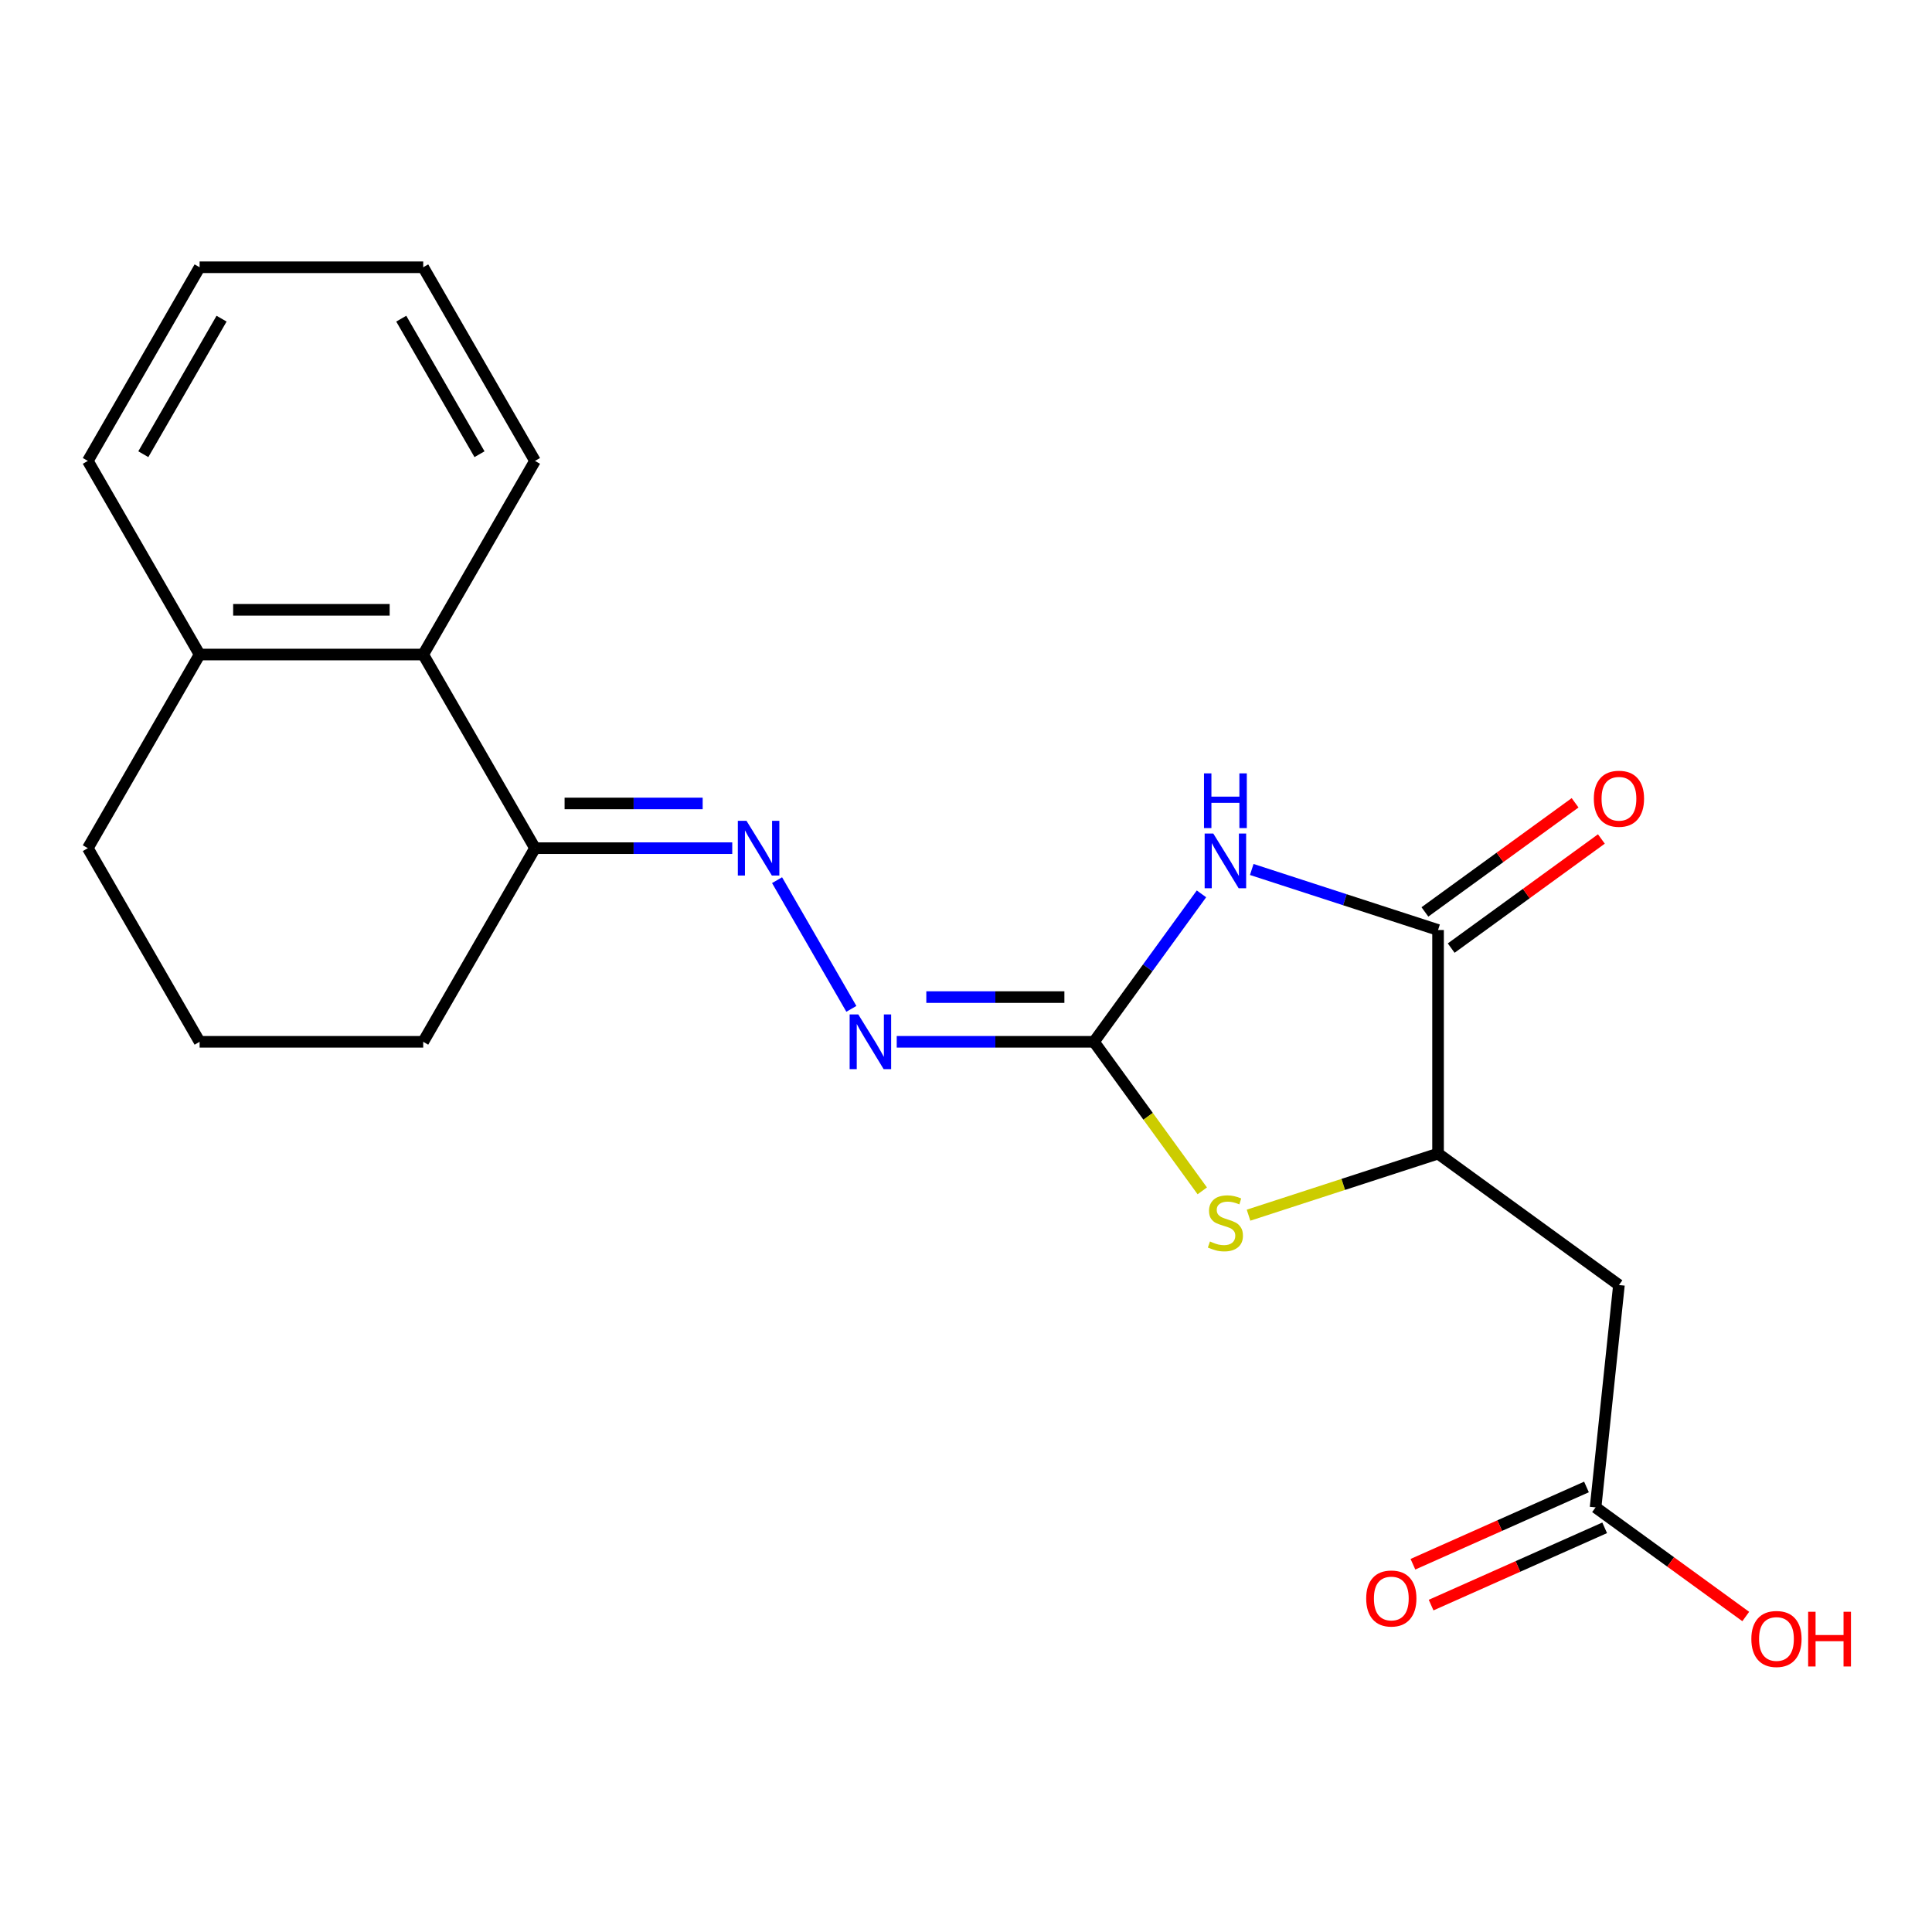 <?xml version='1.0' encoding='iso-8859-1'?>
<svg version='1.1' baseProfile='full'
              xmlns='http://www.w3.org/2000/svg'
                      xmlns:rdkit='http://www.rdkit.org/xml'
                      xmlns:xlink='http://www.w3.org/1999/xlink'
                  xml:space='preserve'
width='1000px' height='1000px' viewBox='0 0 1000 1000'>
<!-- END OF HEADER -->
<rect style='opacity:1.0;fill:#FFFFFF;stroke:none' width='1000' height='1000' x='0' y='0'> </rect>
<path class='bond-0' d='M 621.877,462.662 L 594.06,500.949' style='fill:none;fill-rule:evenodd;stroke:#0000FF;stroke-width:6px;stroke-linecap:butt;stroke-linejoin:miter;stroke-opacity:1' />
<path class='bond-0' d='M 594.06,500.949 L 566.243,539.237' style='fill:none;fill-rule:evenodd;stroke:#000000;stroke-width:6px;stroke-linecap:butt;stroke-linejoin:miter;stroke-opacity:1' />
<path class='bond-1' d='M 647.901,450.039 L 696.117,465.705' style='fill:none;fill-rule:evenodd;stroke:#0000FF;stroke-width:6px;stroke-linecap:butt;stroke-linejoin:miter;stroke-opacity:1' />
<path class='bond-1' d='M 696.117,465.705 L 744.334,481.372' style='fill:none;fill-rule:evenodd;stroke:#000000;stroke-width:6px;stroke-linecap:butt;stroke-linejoin:miter;stroke-opacity:1' />
<path class='bond-2' d='M 566.243,539.237 L 594.268,577.811' style='fill:none;fill-rule:evenodd;stroke:#000000;stroke-width:6px;stroke-linecap:butt;stroke-linejoin:miter;stroke-opacity:1' />
<path class='bond-2' d='M 594.268,577.811 L 622.294,616.385' style='fill:none;fill-rule:evenodd;stroke:#CCCC00;stroke-width:6px;stroke-linecap:butt;stroke-linejoin:miter;stroke-opacity:1' />
<path class='bond-4' d='M 566.243,539.237 L 515.194,539.237' style='fill:none;fill-rule:evenodd;stroke:#000000;stroke-width:6px;stroke-linecap:butt;stroke-linejoin:miter;stroke-opacity:1' />
<path class='bond-4' d='M 515.194,539.237 L 464.145,539.237' style='fill:none;fill-rule:evenodd;stroke:#0000FF;stroke-width:6px;stroke-linecap:butt;stroke-linejoin:miter;stroke-opacity:1' />
<path class='bond-4' d='M 550.928,516.091 L 515.194,516.091' style='fill:none;fill-rule:evenodd;stroke:#000000;stroke-width:6px;stroke-linecap:butt;stroke-linejoin:miter;stroke-opacity:1' />
<path class='bond-4' d='M 515.194,516.091 L 479.46,516.091' style='fill:none;fill-rule:evenodd;stroke:#0000FF;stroke-width:6px;stroke-linecap:butt;stroke-linejoin:miter;stroke-opacity:1' />
<path class='bond-3' d='M 744.334,481.372 L 744.334,597.102' style='fill:none;fill-rule:evenodd;stroke:#000000;stroke-width:6px;stroke-linecap:butt;stroke-linejoin:miter;stroke-opacity:1' />
<path class='bond-10' d='M 751.136,490.734 L 790.004,462.496' style='fill:none;fill-rule:evenodd;stroke:#000000;stroke-width:6px;stroke-linecap:butt;stroke-linejoin:miter;stroke-opacity:1' />
<path class='bond-10' d='M 790.004,462.496 L 828.871,434.257' style='fill:none;fill-rule:evenodd;stroke:#FF0000;stroke-width:6px;stroke-linecap:butt;stroke-linejoin:miter;stroke-opacity:1' />
<path class='bond-10' d='M 737.531,472.009 L 776.399,443.77' style='fill:none;fill-rule:evenodd;stroke:#000000;stroke-width:6px;stroke-linecap:butt;stroke-linejoin:miter;stroke-opacity:1' />
<path class='bond-10' d='M 776.399,443.77 L 815.266,415.531' style='fill:none;fill-rule:evenodd;stroke:#FF0000;stroke-width:6px;stroke-linecap:butt;stroke-linejoin:miter;stroke-opacity:1' />
<path class='bond-21' d='M 646.241,628.975 L 695.287,613.038' style='fill:none;fill-rule:evenodd;stroke:#CCCC00;stroke-width:6px;stroke-linecap:butt;stroke-linejoin:miter;stroke-opacity:1' />
<path class='bond-21' d='M 695.287,613.038 L 744.334,597.102' style='fill:none;fill-rule:evenodd;stroke:#000000;stroke-width:6px;stroke-linecap:butt;stroke-linejoin:miter;stroke-opacity:1' />
<path class='bond-6' d='M 744.334,597.102 L 837.962,665.127' style='fill:none;fill-rule:evenodd;stroke:#000000;stroke-width:6px;stroke-linecap:butt;stroke-linejoin:miter;stroke-opacity:1' />
<path class='bond-5' d='M 440.666,522.184 L 402.208,455.572' style='fill:none;fill-rule:evenodd;stroke:#0000FF;stroke-width:6px;stroke-linecap:butt;stroke-linejoin:miter;stroke-opacity:1' />
<path class='bond-7' d='M 379.013,439.011 L 327.965,439.011' style='fill:none;fill-rule:evenodd;stroke:#0000FF;stroke-width:6px;stroke-linecap:butt;stroke-linejoin:miter;stroke-opacity:1' />
<path class='bond-7' d='M 327.965,439.011 L 276.916,439.011' style='fill:none;fill-rule:evenodd;stroke:#000000;stroke-width:6px;stroke-linecap:butt;stroke-linejoin:miter;stroke-opacity:1' />
<path class='bond-7' d='M 363.699,415.865 L 327.965,415.865' style='fill:none;fill-rule:evenodd;stroke:#0000FF;stroke-width:6px;stroke-linecap:butt;stroke-linejoin:miter;stroke-opacity:1' />
<path class='bond-7' d='M 327.965,415.865 L 292.231,415.865' style='fill:none;fill-rule:evenodd;stroke:#000000;stroke-width:6px;stroke-linecap:butt;stroke-linejoin:miter;stroke-opacity:1' />
<path class='bond-8' d='M 837.962,665.127 L 825.865,780.224' style='fill:none;fill-rule:evenodd;stroke:#000000;stroke-width:6px;stroke-linecap:butt;stroke-linejoin:miter;stroke-opacity:1' />
<path class='bond-9' d='M 276.916,439.011 L 219.051,338.785' style='fill:none;fill-rule:evenodd;stroke:#000000;stroke-width:6px;stroke-linecap:butt;stroke-linejoin:miter;stroke-opacity:1' />
<path class='bond-14' d='M 276.916,439.011 L 219.051,539.237' style='fill:none;fill-rule:evenodd;stroke:#000000;stroke-width:6px;stroke-linecap:butt;stroke-linejoin:miter;stroke-opacity:1' />
<path class='bond-12' d='M 821.158,769.651 L 776.242,789.649' style='fill:none;fill-rule:evenodd;stroke:#000000;stroke-width:6px;stroke-linecap:butt;stroke-linejoin:miter;stroke-opacity:1' />
<path class='bond-12' d='M 776.242,789.649 L 731.326,809.647' style='fill:none;fill-rule:evenodd;stroke:#FF0000;stroke-width:6px;stroke-linecap:butt;stroke-linejoin:miter;stroke-opacity:1' />
<path class='bond-12' d='M 830.572,790.796 L 785.656,810.794' style='fill:none;fill-rule:evenodd;stroke:#000000;stroke-width:6px;stroke-linecap:butt;stroke-linejoin:miter;stroke-opacity:1' />
<path class='bond-12' d='M 785.656,810.794 L 740.74,830.792' style='fill:none;fill-rule:evenodd;stroke:#FF0000;stroke-width:6px;stroke-linecap:butt;stroke-linejoin:miter;stroke-opacity:1' />
<path class='bond-13' d='M 825.865,780.224 L 864.732,808.463' style='fill:none;fill-rule:evenodd;stroke:#000000;stroke-width:6px;stroke-linecap:butt;stroke-linejoin:miter;stroke-opacity:1' />
<path class='bond-13' d='M 864.732,808.463 L 903.6,836.701' style='fill:none;fill-rule:evenodd;stroke:#FF0000;stroke-width:6px;stroke-linecap:butt;stroke-linejoin:miter;stroke-opacity:1' />
<path class='bond-11' d='M 219.051,338.785 L 103.32,338.785' style='fill:none;fill-rule:evenodd;stroke:#000000;stroke-width:6px;stroke-linecap:butt;stroke-linejoin:miter;stroke-opacity:1' />
<path class='bond-11' d='M 201.691,315.639 L 120.679,315.639' style='fill:none;fill-rule:evenodd;stroke:#000000;stroke-width:6px;stroke-linecap:butt;stroke-linejoin:miter;stroke-opacity:1' />
<path class='bond-16' d='M 219.051,338.785 L 276.916,238.56' style='fill:none;fill-rule:evenodd;stroke:#000000;stroke-width:6px;stroke-linecap:butt;stroke-linejoin:miter;stroke-opacity:1' />
<path class='bond-18' d='M 103.32,338.785 L 45.455,238.56' style='fill:none;fill-rule:evenodd;stroke:#000000;stroke-width:6px;stroke-linecap:butt;stroke-linejoin:miter;stroke-opacity:1' />
<path class='bond-22' d='M 103.32,338.785 L 45.455,439.011' style='fill:none;fill-rule:evenodd;stroke:#000000;stroke-width:6px;stroke-linecap:butt;stroke-linejoin:miter;stroke-opacity:1' />
<path class='bond-15' d='M 219.051,539.237 L 103.32,539.237' style='fill:none;fill-rule:evenodd;stroke:#000000;stroke-width:6px;stroke-linecap:butt;stroke-linejoin:miter;stroke-opacity:1' />
<path class='bond-17' d='M 103.32,539.237 L 45.455,439.011' style='fill:none;fill-rule:evenodd;stroke:#000000;stroke-width:6px;stroke-linecap:butt;stroke-linejoin:miter;stroke-opacity:1' />
<path class='bond-19' d='M 276.916,238.56 L 219.051,138.334' style='fill:none;fill-rule:evenodd;stroke:#000000;stroke-width:6px;stroke-linecap:butt;stroke-linejoin:miter;stroke-opacity:1' />
<path class='bond-19' d='M 248.191,235.099 L 207.685,164.941' style='fill:none;fill-rule:evenodd;stroke:#000000;stroke-width:6px;stroke-linecap:butt;stroke-linejoin:miter;stroke-opacity:1' />
<path class='bond-23' d='M 45.455,238.56 L 103.32,138.334' style='fill:none;fill-rule:evenodd;stroke:#000000;stroke-width:6px;stroke-linecap:butt;stroke-linejoin:miter;stroke-opacity:1' />
<path class='bond-23' d='M 74.18,235.099 L 114.685,164.941' style='fill:none;fill-rule:evenodd;stroke:#000000;stroke-width:6px;stroke-linecap:butt;stroke-linejoin:miter;stroke-opacity:1' />
<path class='bond-20' d='M 219.051,138.334 L 103.32,138.334' style='fill:none;fill-rule:evenodd;stroke:#000000;stroke-width:6px;stroke-linecap:butt;stroke-linejoin:miter;stroke-opacity:1' />
<path  class='atom-0' d='M 628.007 431.449
L 637.287 446.449
Q 638.207 447.929, 639.687 450.609
Q 641.167 453.289, 641.247 453.449
L 641.247 431.449
L 645.007 431.449
L 645.007 459.769
L 641.127 459.769
L 631.167 443.369
Q 630.007 441.449, 628.767 439.249
Q 627.567 437.049, 627.207 436.369
L 627.207 459.769
L 623.527 459.769
L 623.527 431.449
L 628.007 431.449
' fill='#0000FF'/>
<path  class='atom-0' d='M 623.187 400.297
L 627.027 400.297
L 627.027 412.337
L 641.507 412.337
L 641.507 400.297
L 645.347 400.297
L 645.347 428.617
L 641.507 428.617
L 641.507 415.537
L 627.027 415.537
L 627.027 428.617
L 623.187 428.617
L 623.187 400.297
' fill='#0000FF'/>
<path  class='atom-3' d='M 626.267 642.585
Q 626.587 642.705, 627.907 643.265
Q 629.227 643.825, 630.667 644.185
Q 632.147 644.505, 633.587 644.505
Q 636.267 644.505, 637.827 643.225
Q 639.387 641.905, 639.387 639.625
Q 639.387 638.065, 638.587 637.105
Q 637.827 636.145, 636.627 635.625
Q 635.427 635.105, 633.427 634.505
Q 630.907 633.745, 629.387 633.025
Q 627.907 632.305, 626.827 630.785
Q 625.787 629.265, 625.787 626.705
Q 625.787 623.145, 628.187 620.945
Q 630.627 618.745, 635.427 618.745
Q 638.707 618.745, 642.427 620.305
L 641.507 623.385
Q 638.107 621.985, 635.547 621.985
Q 632.787 621.985, 631.267 623.145
Q 629.747 624.265, 629.787 626.225
Q 629.787 627.745, 630.547 628.665
Q 631.347 629.585, 632.467 630.105
Q 633.627 630.625, 635.547 631.225
Q 638.107 632.025, 639.627 632.825
Q 641.147 633.625, 642.227 635.265
Q 643.347 636.865, 643.347 639.625
Q 643.347 643.545, 640.707 645.665
Q 638.107 647.745, 633.747 647.745
Q 631.227 647.745, 629.307 647.185
Q 627.427 646.665, 625.187 645.745
L 626.267 642.585
' fill='#CCCC00'/>
<path  class='atom-5' d='M 444.252 525.077
L 453.532 540.077
Q 454.452 541.557, 455.932 544.237
Q 457.412 546.917, 457.492 547.077
L 457.492 525.077
L 461.252 525.077
L 461.252 553.397
L 457.372 553.397
L 447.412 536.997
Q 446.252 535.077, 445.012 532.877
Q 443.812 530.677, 443.452 529.997
L 443.452 553.397
L 439.772 553.397
L 439.772 525.077
L 444.252 525.077
' fill='#0000FF'/>
<path  class='atom-6' d='M 386.387 424.851
L 395.667 439.851
Q 396.587 441.331, 398.067 444.011
Q 399.547 446.691, 399.627 446.851
L 399.627 424.851
L 403.387 424.851
L 403.387 453.171
L 399.507 453.171
L 389.547 436.771
Q 388.387 434.851, 387.147 432.651
Q 385.947 430.451, 385.587 429.771
L 385.587 453.171
L 381.907 453.171
L 381.907 424.851
L 386.387 424.851
' fill='#0000FF'/>
<path  class='atom-11' d='M 824.962 413.427
Q 824.962 406.627, 828.322 402.827
Q 831.682 399.027, 837.962 399.027
Q 844.242 399.027, 847.602 402.827
Q 850.962 406.627, 850.962 413.427
Q 850.962 420.307, 847.562 424.227
Q 844.162 428.107, 837.962 428.107
Q 831.722 428.107, 828.322 424.227
Q 824.962 420.347, 824.962 413.427
M 837.962 424.907
Q 842.282 424.907, 844.602 422.027
Q 846.962 419.107, 846.962 413.427
Q 846.962 407.867, 844.602 405.067
Q 842.282 402.227, 837.962 402.227
Q 833.642 402.227, 831.282 405.027
Q 828.962 407.827, 828.962 413.427
Q 828.962 419.147, 831.282 422.027
Q 833.642 424.907, 837.962 424.907
' fill='#FF0000'/>
<path  class='atom-13' d='M 707.14 827.376
Q 707.14 820.576, 710.5 816.776
Q 713.86 812.976, 720.14 812.976
Q 726.42 812.976, 729.78 816.776
Q 733.14 820.576, 733.14 827.376
Q 733.14 834.256, 729.74 838.176
Q 726.34 842.056, 720.14 842.056
Q 713.9 842.056, 710.5 838.176
Q 707.14 834.296, 707.14 827.376
M 720.14 838.856
Q 724.46 838.856, 726.78 835.976
Q 729.14 833.056, 729.14 827.376
Q 729.14 821.816, 726.78 819.016
Q 724.46 816.176, 720.14 816.176
Q 715.82 816.176, 713.46 818.976
Q 711.14 821.776, 711.14 827.376
Q 711.14 833.096, 713.46 835.976
Q 715.82 838.856, 720.14 838.856
' fill='#FF0000'/>
<path  class='atom-14' d='M 906.493 848.329
Q 906.493 841.529, 909.853 837.729
Q 913.213 833.929, 919.493 833.929
Q 925.773 833.929, 929.133 837.729
Q 932.493 841.529, 932.493 848.329
Q 932.493 855.209, 929.093 859.129
Q 925.693 863.009, 919.493 863.009
Q 913.253 863.009, 909.853 859.129
Q 906.493 855.249, 906.493 848.329
M 919.493 859.809
Q 923.813 859.809, 926.133 856.929
Q 928.493 854.009, 928.493 848.329
Q 928.493 842.769, 926.133 839.969
Q 923.813 837.129, 919.493 837.129
Q 915.173 837.129, 912.813 839.929
Q 910.493 842.729, 910.493 848.329
Q 910.493 854.049, 912.813 856.929
Q 915.173 859.809, 919.493 859.809
' fill='#FF0000'/>
<path  class='atom-14' d='M 935.893 834.249
L 939.733 834.249
L 939.733 846.289
L 954.213 846.289
L 954.213 834.249
L 958.053 834.249
L 958.053 862.569
L 954.213 862.569
L 954.213 849.489
L 939.733 849.489
L 939.733 862.569
L 935.893 862.569
L 935.893 834.249
' fill='#FF0000'/>
</svg>
